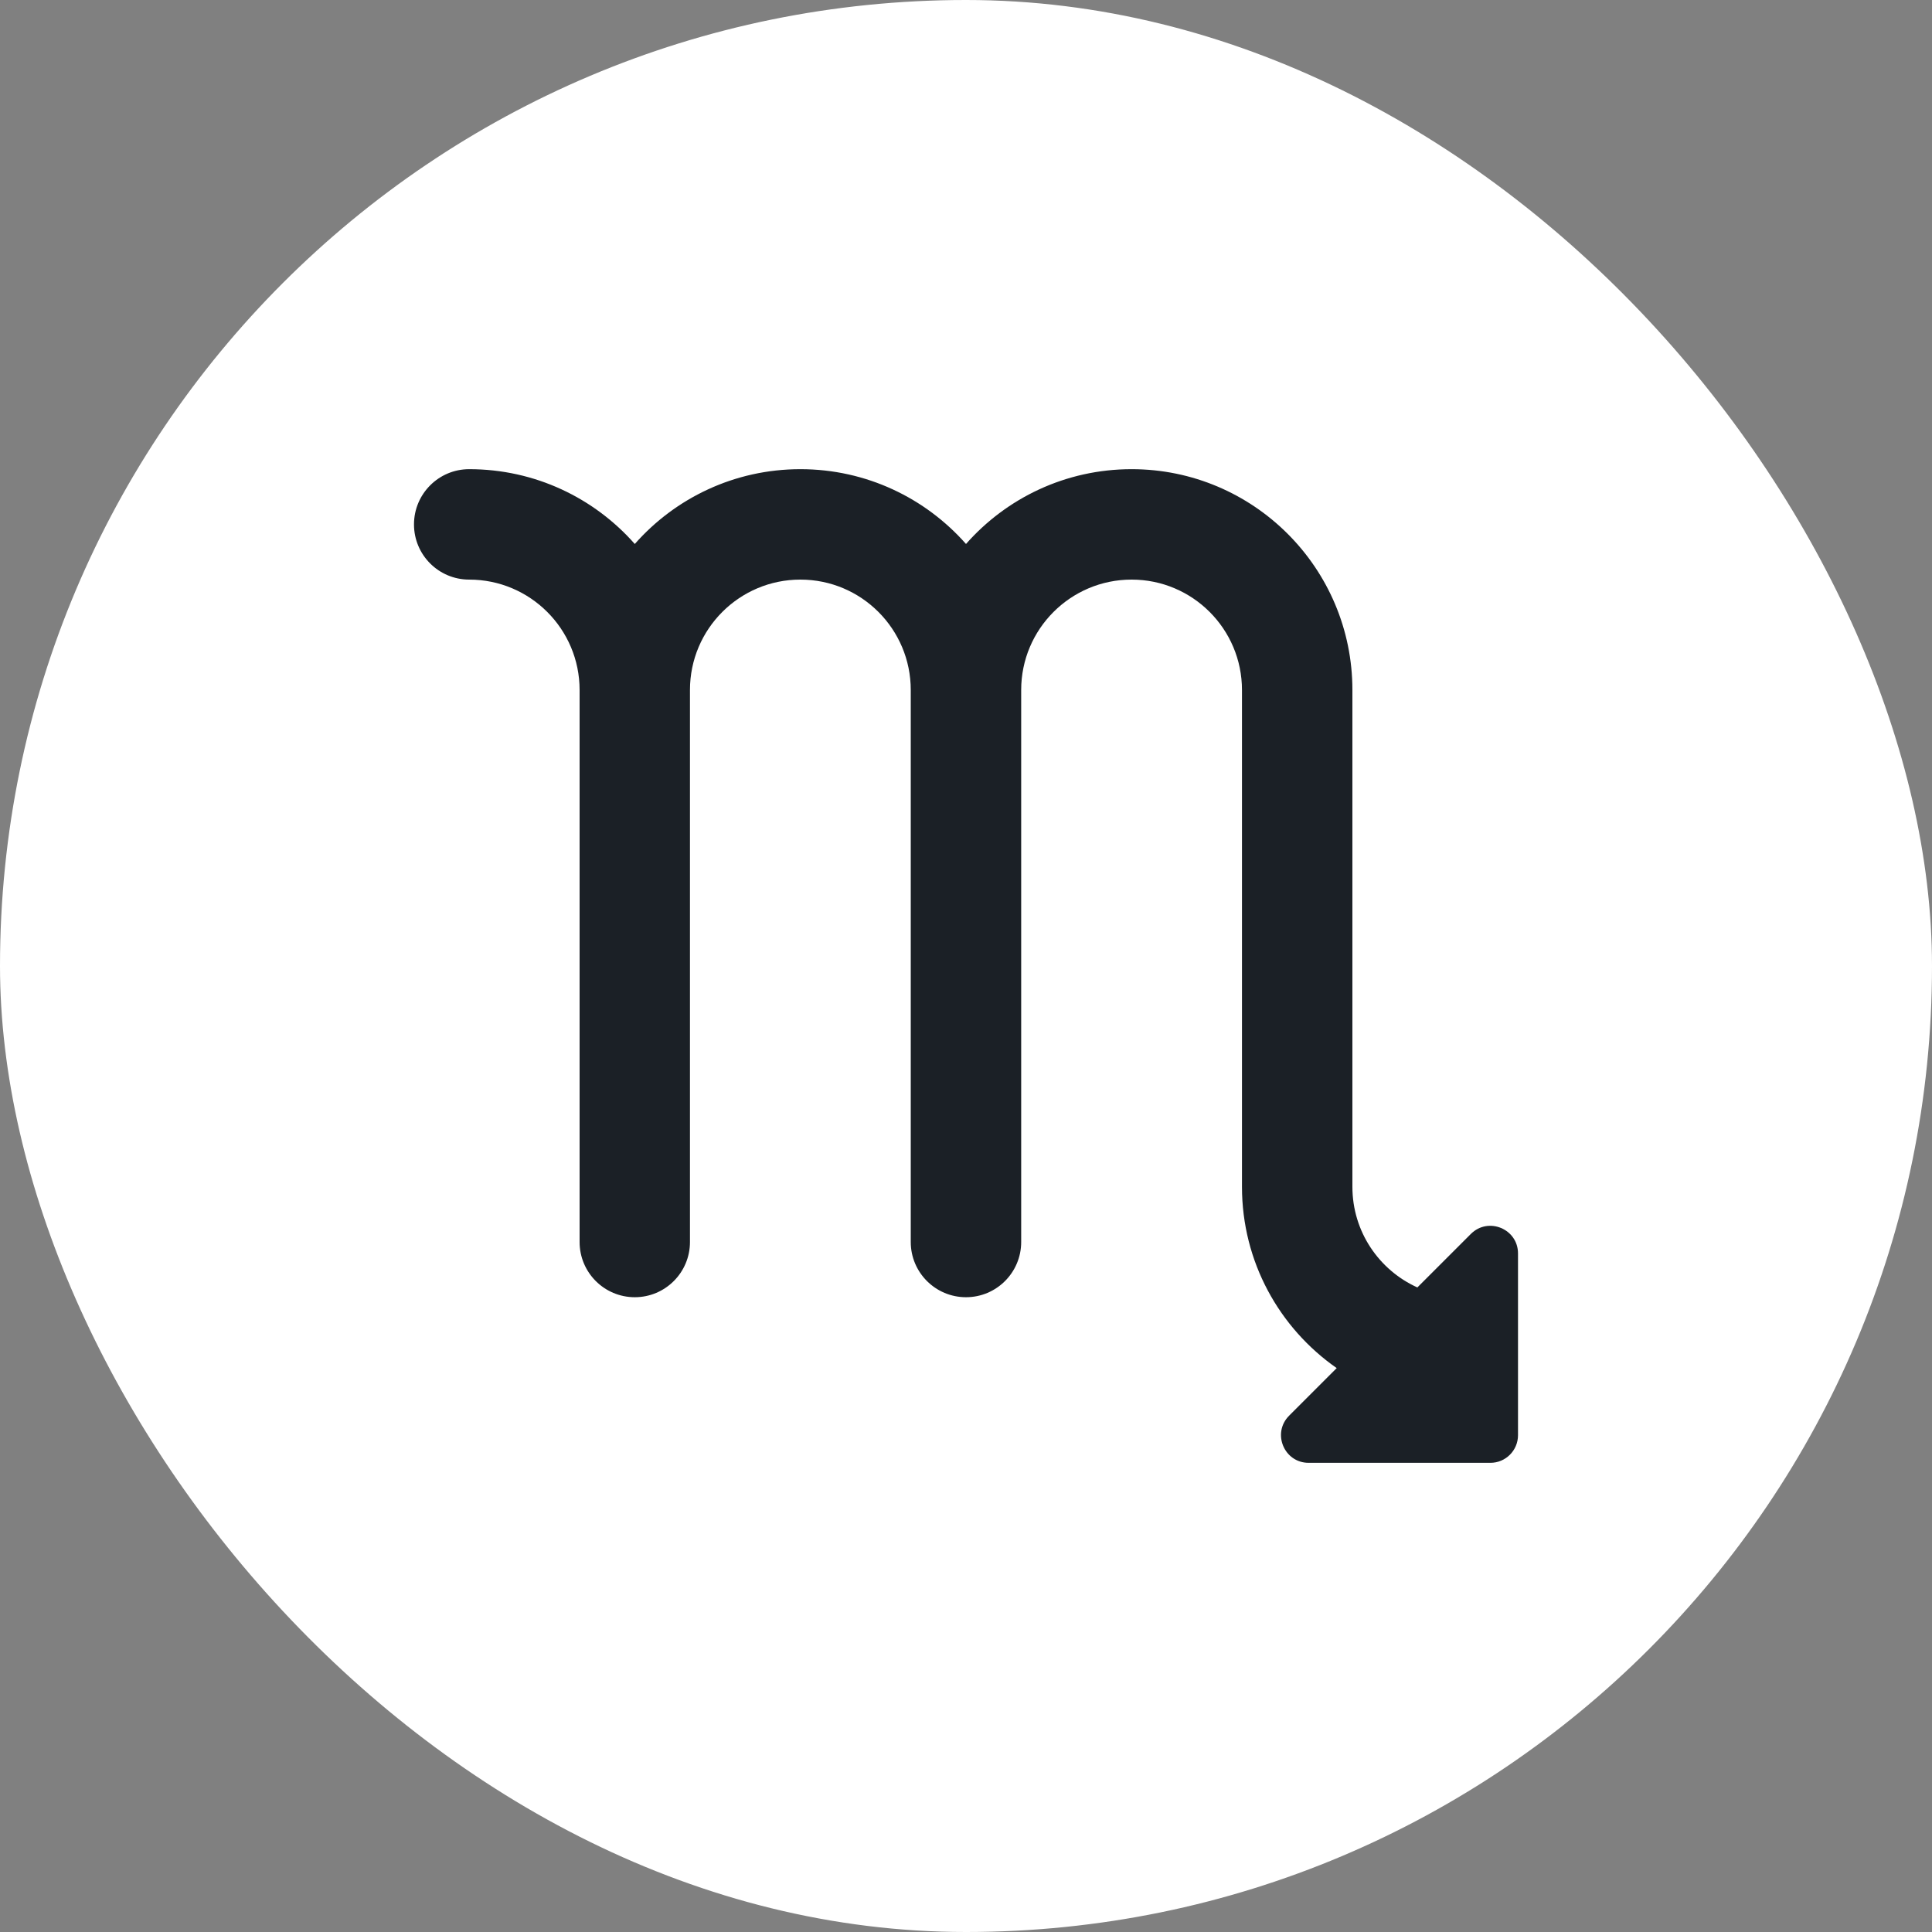 <svg width="32" height="32" viewBox="0 0 32 32" fill="none" xmlns="http://www.w3.org/2000/svg">
<rect x="0" y="0" width="32" height="32" fill="#808080" stroke="none"/>
<rect width="32" height="32" rx="16" fill="white"/>
<path d="M7.771 7.771C8.864 7.771 9.844 8.25 10.514 9.01C11.184 8.25 12.165 7.771 13.257 7.771C14.349 7.771 15.33 8.25 16 9.01C16.67 8.25 17.65 7.771 18.743 7.771C20.762 7.771 22.4 9.409 22.4 11.429V19.657C22.4 20.399 22.841 21.037 23.476 21.324L24.362 20.438C24.65 20.15 25.143 20.354 25.143 20.761V23.771C25.143 24.024 24.938 24.229 24.686 24.229H21.675C21.268 24.229 21.064 23.736 21.352 23.448L22.14 22.66C21.192 21.999 20.571 20.901 20.571 19.657V11.429C20.571 10.419 19.753 9.6 18.743 9.6C17.733 9.6 16.914 10.419 16.914 11.429V20.572C16.914 21.076 16.505 21.486 16 21.486C15.495 21.486 15.085 21.076 15.085 20.572V11.429C15.085 10.419 14.267 9.6 13.257 9.6C12.247 9.6 11.428 10.419 11.428 11.429V20.572C11.428 21.076 11.019 21.486 10.514 21.486C10.009 21.486 9.6 21.076 9.6 20.572V11.429C9.6 10.419 8.781 9.6 7.771 9.6C7.266 9.6 6.857 9.191 6.857 8.686C6.857 8.181 7.266 7.771 7.771 7.771Z" fill="#1B2026"/>
</svg>
